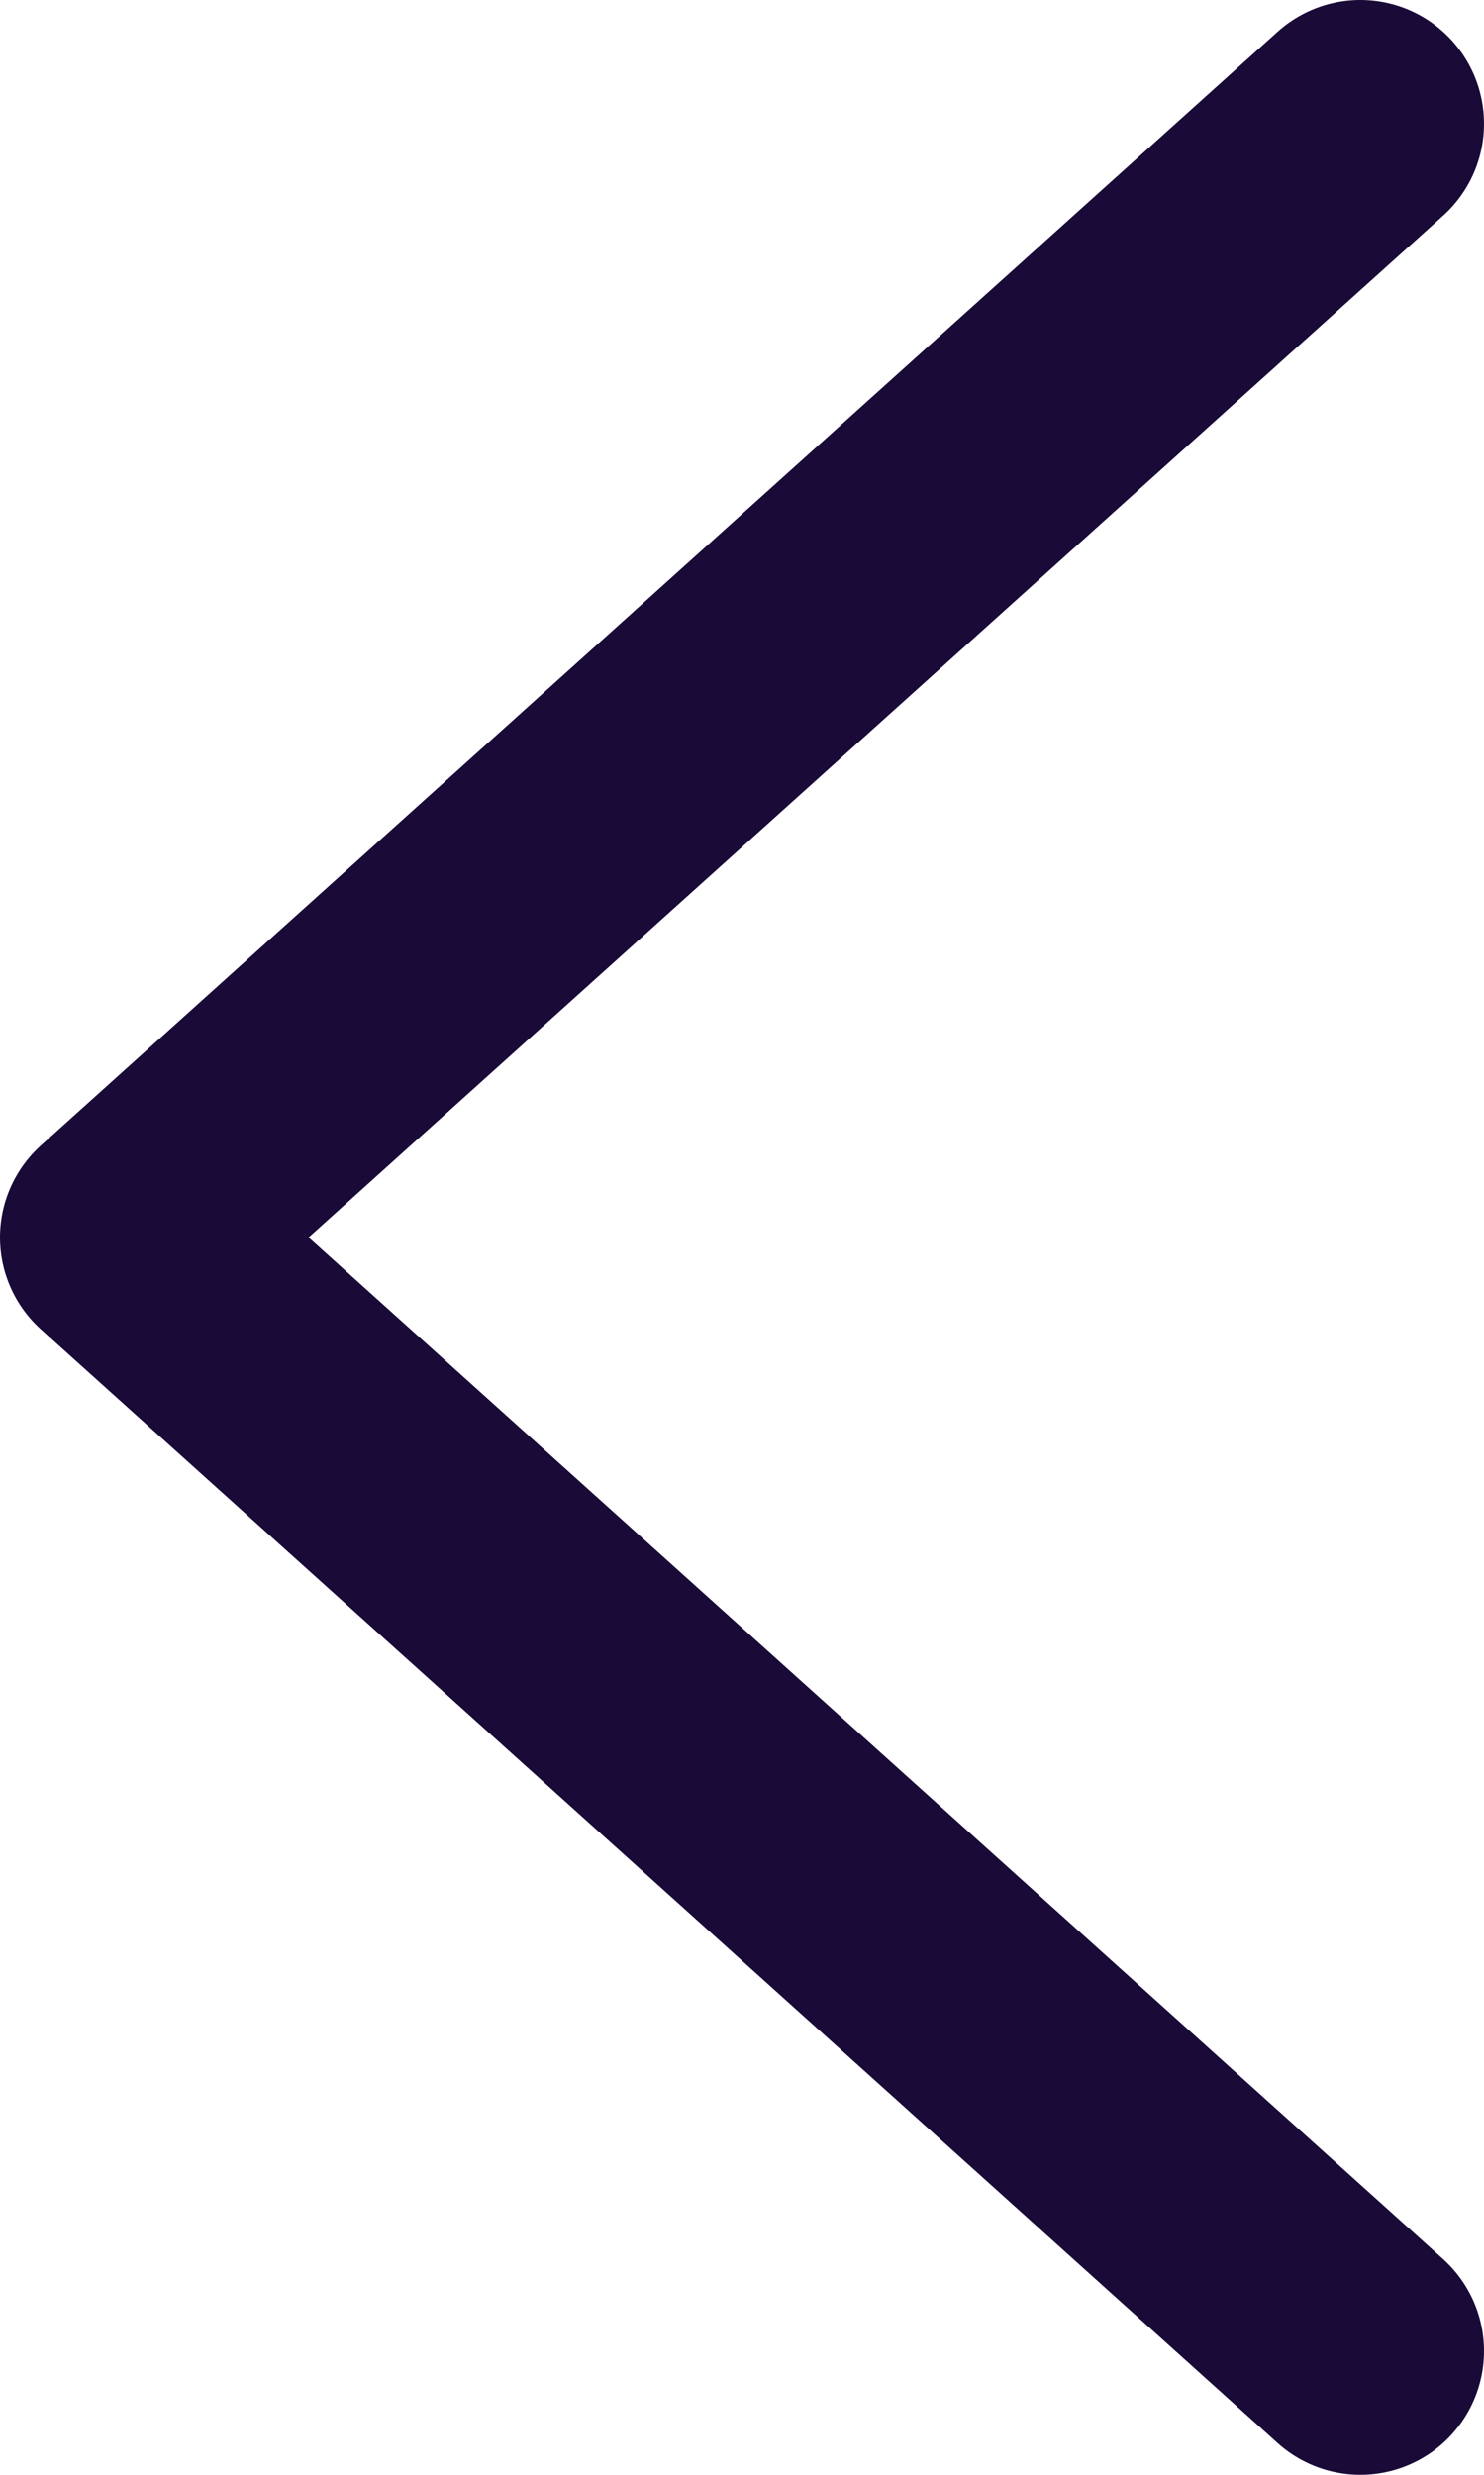<svg width="12" height="20" viewBox="0 0 12 20" fill="none" xmlns="http://www.w3.org/2000/svg">
<path d="M11 1L1 10L11 19" stroke="#190A38" stroke-width="2" stroke-linecap="round" stroke-linejoin="round"/>
</svg>
